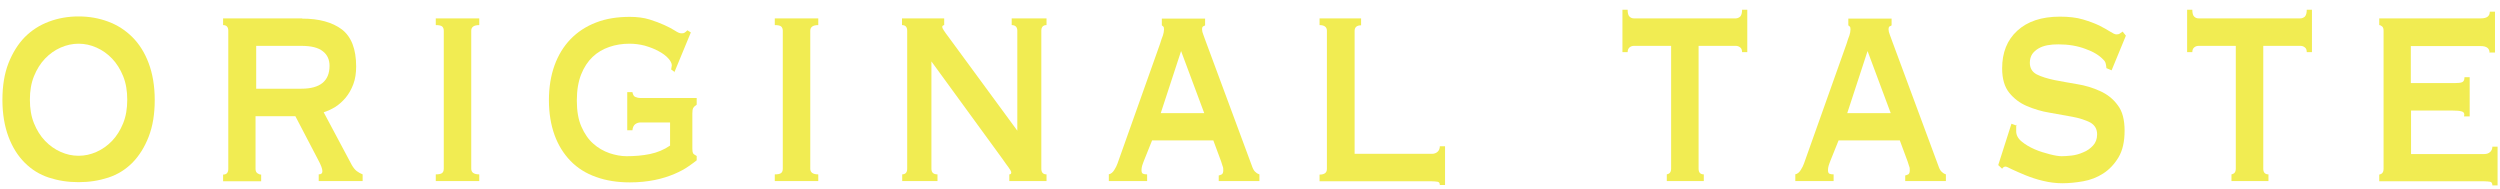 <svg width="185" height="14" viewBox="0 0 185 14" fill="none" xmlns="http://www.w3.org/2000/svg">
<path d="M5.814 1.216C6.599 1.216 7.319 1.344 8.008 1.601C8.696 1.857 9.288 2.241 9.801 2.753C10.313 3.266 10.713 3.906 11.001 4.675C11.29 5.443 11.45 6.356 11.45 7.396C11.45 8.437 11.306 9.333 11.001 10.118C10.697 10.902 10.297 11.527 9.801 12.039C9.288 12.551 8.696 12.92 8.008 13.144C7.319 13.368 6.599 13.48 5.814 13.48C5.03 13.48 4.309 13.368 3.621 13.144C2.932 12.92 2.34 12.551 1.828 12.039C1.315 11.527 0.915 10.886 0.627 10.118C0.339 9.349 0.179 8.437 0.179 7.396C0.179 6.356 0.323 5.459 0.627 4.675C0.931 3.906 1.331 3.266 1.828 2.753C2.34 2.241 2.932 1.857 3.621 1.601C4.309 1.344 5.03 1.216 5.814 1.216ZM5.814 3.234C5.366 3.234 4.918 3.33 4.485 3.522C4.053 3.714 3.669 3.986 3.333 4.338C2.996 4.691 2.724 5.123 2.516 5.635C2.308 6.147 2.212 6.724 2.212 7.38C2.212 8.037 2.308 8.613 2.516 9.125C2.724 9.638 2.996 10.07 3.333 10.422C3.669 10.774 4.053 11.046 4.485 11.239C4.918 11.431 5.35 11.527 5.814 11.527C6.278 11.527 6.711 11.431 7.143 11.239C7.575 11.046 7.96 10.774 8.296 10.422C8.632 10.07 8.904 9.638 9.112 9.125C9.32 8.613 9.416 8.037 9.416 7.38C9.416 6.724 9.32 6.147 9.112 5.635C8.904 5.123 8.632 4.691 8.296 4.338C7.96 3.986 7.575 3.714 7.143 3.522C6.711 3.33 6.278 3.234 5.814 3.234Z" fill="#F1EC52"/>
<path d="M22.352 1.377C23.617 1.377 24.594 1.649 25.298 2.177C26.003 2.721 26.355 3.634 26.355 4.915C26.355 5.411 26.291 5.843 26.147 6.228C26.003 6.612 25.811 6.948 25.586 7.22C25.362 7.492 25.09 7.732 24.818 7.909C24.53 8.085 24.242 8.213 23.953 8.309L26.035 12.215C26.147 12.407 26.275 12.568 26.403 12.664C26.531 12.76 26.675 12.84 26.835 12.904V13.4H23.585V12.904C23.777 12.904 23.857 12.824 23.857 12.664C23.857 12.487 23.745 12.199 23.537 11.815L21.856 8.597H18.91V12.503C18.91 12.648 18.958 12.76 19.054 12.824C19.15 12.888 19.23 12.92 19.326 12.92V13.416H16.509V12.92C16.765 12.92 16.893 12.776 16.893 12.503V2.273C16.893 2.001 16.765 1.857 16.509 1.857V1.361H22.352V1.377ZM22.304 6.564C23.681 6.564 24.386 6.003 24.386 4.867C24.386 4.418 24.226 4.05 23.889 3.794C23.553 3.522 23.025 3.394 22.304 3.394H18.958V6.564H22.304Z" fill="#F1EC52"/>
<path d="M32.247 12.904C32.471 12.904 32.631 12.872 32.711 12.808C32.791 12.744 32.839 12.648 32.839 12.487V2.273C32.839 2.129 32.791 2.017 32.711 1.953C32.631 1.889 32.471 1.857 32.247 1.857V1.361H35.465V1.857C35.064 1.857 34.872 2.001 34.872 2.273V12.487C34.872 12.76 35.064 12.904 35.465 12.904V13.4H32.247V12.904Z" fill="#F1EC52"/>
<path d="M49.922 5.331L49.666 5.139C49.697 4.963 49.714 4.851 49.714 4.835C49.714 4.675 49.617 4.498 49.441 4.306C49.265 4.114 49.025 3.938 48.721 3.778C48.433 3.618 48.096 3.49 47.712 3.378C47.344 3.282 46.96 3.234 46.576 3.234C46.047 3.234 45.551 3.314 45.087 3.474C44.622 3.634 44.206 3.874 43.854 4.21C43.502 4.546 43.214 4.979 43.005 5.507C42.797 6.035 42.685 6.676 42.685 7.444C42.685 8.213 42.797 8.853 43.021 9.365C43.245 9.878 43.534 10.31 43.902 10.63C44.254 10.95 44.654 11.175 45.103 11.335C45.535 11.479 45.967 11.559 46.367 11.559C46.976 11.559 47.552 11.511 48.096 11.399C48.641 11.287 49.137 11.079 49.585 10.774V9.061H47.408C47.248 9.061 47.12 9.109 47.008 9.189C46.896 9.269 46.816 9.43 46.8 9.638H46.416V6.82H46.8C46.832 6.996 46.896 7.124 47.008 7.172C47.12 7.22 47.248 7.252 47.408 7.252H51.555V7.748C51.427 7.829 51.346 7.909 51.298 7.989C51.251 8.085 51.234 8.213 51.234 8.405V10.998C51.234 11.159 51.251 11.271 51.282 11.335C51.315 11.399 51.411 11.463 51.555 11.543V11.863C51.427 11.975 51.218 12.119 50.946 12.311C50.674 12.503 50.322 12.696 49.906 12.872C49.489 13.048 49.009 13.208 48.449 13.32C47.904 13.432 47.28 13.496 46.608 13.496C45.695 13.496 44.862 13.368 44.11 13.096C43.374 12.84 42.733 12.439 42.221 11.911C41.709 11.383 41.308 10.742 41.036 9.99C40.764 9.237 40.62 8.373 40.62 7.412C40.62 6.452 40.764 5.587 41.036 4.835C41.308 4.082 41.709 3.426 42.221 2.897C42.733 2.369 43.358 1.953 44.11 1.665C44.846 1.377 45.679 1.248 46.608 1.248C47.152 1.248 47.648 1.312 48.065 1.441C48.481 1.569 48.849 1.713 49.169 1.857C49.489 2.001 49.761 2.145 49.954 2.273C50.146 2.401 50.306 2.465 50.402 2.465C50.514 2.465 50.594 2.465 50.658 2.417C50.722 2.369 50.786 2.337 50.866 2.241L51.122 2.401L49.89 5.379L49.922 5.331Z" fill="#F1EC52"/>
<path d="M57.334 12.904C57.558 12.904 57.718 12.872 57.798 12.808C57.878 12.744 57.926 12.648 57.926 12.487V2.273C57.926 2.129 57.878 2.017 57.798 1.953C57.718 1.889 57.558 1.857 57.334 1.857V1.361H60.552V1.857C60.152 1.857 59.96 2.001 59.96 2.273V12.487C59.96 12.76 60.152 12.904 60.552 12.904V13.4H57.334V12.904Z" fill="#F1EC52"/>
<path d="M66.748 12.904C67.004 12.904 67.132 12.76 67.132 12.487V2.273C67.132 2.001 67.004 1.857 66.748 1.857V1.361H69.87V1.857C69.774 1.873 69.726 1.921 69.726 2.001C69.726 2.097 69.886 2.337 70.19 2.737L75.281 9.67V2.273C75.281 2.001 75.137 1.857 74.865 1.857V1.361H77.443V1.857C77.186 1.857 77.058 2.001 77.058 2.273V12.487C77.058 12.76 77.186 12.904 77.443 12.904V13.4H74.689V12.904C74.785 12.904 74.833 12.856 74.833 12.76C74.833 12.695 74.769 12.568 74.625 12.375C74.497 12.199 74.337 11.991 74.177 11.751L68.925 4.546V12.487C68.925 12.76 69.07 12.904 69.374 12.904V13.4H66.764V12.904H66.748Z" fill="#F1EC52"/>
<path d="M82.037 12.904C82.213 12.872 82.341 12.76 82.453 12.584C82.565 12.407 82.645 12.247 82.694 12.103L85.847 3.234C85.927 2.978 85.992 2.769 86.056 2.625C86.104 2.465 86.136 2.321 86.136 2.177C86.136 2.065 86.12 2.001 86.088 1.969C86.056 1.937 86.008 1.905 85.975 1.873V1.377H89.177V1.873C89.177 1.873 89.097 1.937 89.033 1.953C88.985 1.969 88.953 2.049 88.953 2.177C88.953 2.289 88.985 2.417 89.049 2.577C89.114 2.737 89.177 2.914 89.242 3.106L92.684 12.391C92.748 12.552 92.828 12.68 92.924 12.744C93.004 12.824 93.1 12.872 93.196 12.904V13.4H90.186V12.984C90.186 12.984 90.33 12.952 90.41 12.904C90.49 12.856 90.522 12.744 90.522 12.6C90.522 12.487 90.522 12.391 90.474 12.295C90.442 12.199 90.41 12.087 90.362 11.943L89.786 10.39H85.255L84.663 11.863C84.599 12.007 84.567 12.135 84.519 12.263C84.487 12.375 84.471 12.487 84.471 12.584C84.471 12.728 84.503 12.824 84.583 12.856C84.647 12.888 84.759 12.904 84.887 12.904V13.4H82.053V12.904H82.037ZM89.114 8.373L87.4 3.778L85.895 8.373H89.114Z" fill="#F1EC52"/>
<path d="M100.721 1.377V1.873C100.401 1.873 100.241 2.017 100.241 2.289V11.383H105.956C106.132 11.383 106.26 11.335 106.372 11.239C106.484 11.143 106.548 10.998 106.548 10.822H106.933V13.688H106.548C106.548 13.544 106.484 13.464 106.372 13.448C106.26 13.432 106.116 13.416 105.956 13.416H97.647V12.92C98.015 12.92 98.191 12.776 98.191 12.503V2.273C98.191 2.001 97.999 1.857 97.647 1.857V1.361H100.721V1.377Z" fill="#F1EC52"/>
<path d="M123.343 12.904C123.343 12.904 123.487 12.872 123.551 12.808C123.615 12.743 123.663 12.648 123.663 12.487V3.394H120.909C120.797 3.394 120.685 3.426 120.589 3.506C120.493 3.586 120.445 3.698 120.445 3.858H120.061V0.72H120.445C120.445 0.976 120.493 1.152 120.589 1.232C120.685 1.328 120.797 1.36 120.909 1.36H128.45C128.562 1.36 128.674 1.312 128.77 1.232C128.866 1.136 128.914 0.96 128.914 0.72H129.299V3.858H128.914C128.914 3.698 128.866 3.57 128.77 3.506C128.674 3.426 128.562 3.394 128.45 3.394H125.696V12.487C125.696 12.76 125.824 12.904 126.081 12.904V13.4H123.343V12.904Z" fill="#F1EC52"/>
<path d="M132.837 12.904C133.013 12.872 133.141 12.76 133.253 12.584C133.365 12.407 133.446 12.247 133.494 12.103L136.648 3.234C136.728 2.978 136.792 2.769 136.856 2.625C136.904 2.465 136.936 2.321 136.936 2.177C136.936 2.065 136.92 2.001 136.888 1.969C136.856 1.937 136.808 1.905 136.776 1.873V1.377H139.978V1.873C139.978 1.873 139.898 1.937 139.833 1.953C139.785 1.969 139.753 2.049 139.753 2.177C139.753 2.289 139.785 2.417 139.849 2.577C139.914 2.737 139.978 2.914 140.042 3.106L143.484 12.391C143.548 12.552 143.628 12.68 143.724 12.744C143.804 12.824 143.9 12.872 143.996 12.904V13.4H140.986V12.984C140.986 12.984 141.13 12.952 141.21 12.904C141.29 12.856 141.322 12.744 141.322 12.6C141.322 12.487 141.322 12.391 141.274 12.295C141.242 12.199 141.21 12.087 141.162 11.943L140.586 10.39H136.055L135.463 11.863C135.399 12.007 135.367 12.135 135.319 12.263C135.287 12.375 135.271 12.487 135.271 12.584C135.271 12.728 135.303 12.824 135.383 12.856C135.447 12.888 135.559 12.904 135.687 12.904V13.4H132.853V12.904H132.837ZM139.914 8.373L138.2 3.778L136.696 8.373H139.914Z" fill="#F1EC52"/>
<path d="M149.199 9.221C149.199 9.221 149.199 9.365 149.199 9.462C149.199 9.542 149.199 9.638 149.199 9.718C149.199 9.99 149.327 10.246 149.599 10.47C149.871 10.694 150.192 10.886 150.56 11.046C150.928 11.207 151.312 11.319 151.68 11.415C152.049 11.511 152.353 11.559 152.561 11.559C152.753 11.559 153.009 11.543 153.297 11.511C153.586 11.479 153.874 11.399 154.162 11.271C154.45 11.159 154.69 10.982 154.882 10.774C155.075 10.566 155.187 10.294 155.187 9.942C155.187 9.542 155.011 9.253 154.674 9.061C154.322 8.885 153.89 8.741 153.378 8.645C152.865 8.549 152.289 8.453 151.68 8.341C151.072 8.245 150.512 8.069 149.983 7.845C149.455 7.62 149.023 7.284 148.687 6.868C148.334 6.436 148.158 5.827 148.158 5.059C148.158 3.89 148.527 2.961 149.279 2.273C150.031 1.585 151.072 1.232 152.433 1.232C153.089 1.232 153.666 1.296 154.146 1.441C154.626 1.585 155.011 1.729 155.347 1.889C155.667 2.049 155.939 2.209 156.147 2.337C156.355 2.465 156.499 2.545 156.612 2.545C156.724 2.545 156.804 2.529 156.868 2.481C156.932 2.433 156.996 2.385 157.076 2.337L157.316 2.641L156.259 5.203L155.875 5.043C155.875 4.931 155.843 4.819 155.827 4.723C155.811 4.627 155.747 4.498 155.635 4.402C155.347 4.098 154.914 3.826 154.322 3.618C153.73 3.394 153.057 3.282 152.321 3.282C152.033 3.282 151.777 3.298 151.52 3.346C151.264 3.394 151.04 3.474 150.848 3.586C150.656 3.698 150.496 3.842 150.384 4.002C150.272 4.178 150.208 4.386 150.208 4.643C150.208 5.043 150.384 5.331 150.72 5.507C151.072 5.683 151.504 5.811 152.017 5.923C152.545 6.019 153.105 6.131 153.714 6.228C154.322 6.324 154.882 6.5 155.411 6.74C155.939 6.98 156.371 7.316 156.708 7.78C157.06 8.229 157.22 8.869 157.22 9.67C157.22 10.47 157.076 11.127 156.772 11.639C156.467 12.151 156.083 12.551 155.635 12.84C155.187 13.128 154.69 13.32 154.146 13.416C153.602 13.512 153.089 13.56 152.609 13.56C152.129 13.56 151.648 13.496 151.184 13.384C150.704 13.272 150.288 13.128 149.887 12.968C149.503 12.808 149.167 12.664 148.895 12.535C148.623 12.391 148.462 12.327 148.414 12.327C148.318 12.327 148.222 12.375 148.158 12.487L147.87 12.215L148.847 9.157L149.247 9.301L149.199 9.221Z" fill="#F1EC52"/>
<path d="M165.129 12.904C165.129 12.904 165.273 12.872 165.337 12.808C165.401 12.743 165.449 12.648 165.449 12.487V3.394H162.695C162.583 3.394 162.471 3.426 162.375 3.506C162.279 3.586 162.231 3.698 162.231 3.858H161.847V0.72H162.231C162.231 0.976 162.279 1.152 162.375 1.232C162.471 1.328 162.583 1.36 162.695 1.36H170.236C170.348 1.36 170.46 1.312 170.556 1.232C170.652 1.136 170.7 0.96 170.7 0.72H171.084V3.858H170.7C170.7 3.698 170.652 3.57 170.556 3.506C170.46 3.426 170.348 3.394 170.236 3.394H167.482V12.487C167.482 12.76 167.61 12.904 167.866 12.904V13.4H165.129V12.904Z" fill="#F1EC52"/>
<path d="M184.229 3.922C184.229 3.57 184.005 3.41 183.572 3.41H178.401V6.147H181.667C181.907 6.147 182.083 6.131 182.196 6.083C182.308 6.035 182.372 5.923 182.372 5.715H182.756V8.613H182.34C182.388 8.421 182.34 8.293 182.163 8.245C182.003 8.197 181.795 8.181 181.507 8.181H178.417V11.399H183.845C184.021 11.399 184.149 11.351 184.261 11.255C184.373 11.159 184.437 11.014 184.437 10.854H184.821V13.72H184.437C184.437 13.56 184.373 13.464 184.261 13.448C184.149 13.432 184.005 13.416 183.845 13.416H176.064V12.92C176.064 12.92 176.208 12.888 176.272 12.823C176.336 12.759 176.384 12.663 176.384 12.503V2.273C176.384 2.129 176.352 2.017 176.272 1.953C176.192 1.889 176.128 1.857 176.064 1.857V1.36H183.588C184.021 1.36 184.245 1.2 184.245 0.864H184.629V3.89H184.245L184.229 3.922Z" fill="#F1EC52"/>
</svg>
